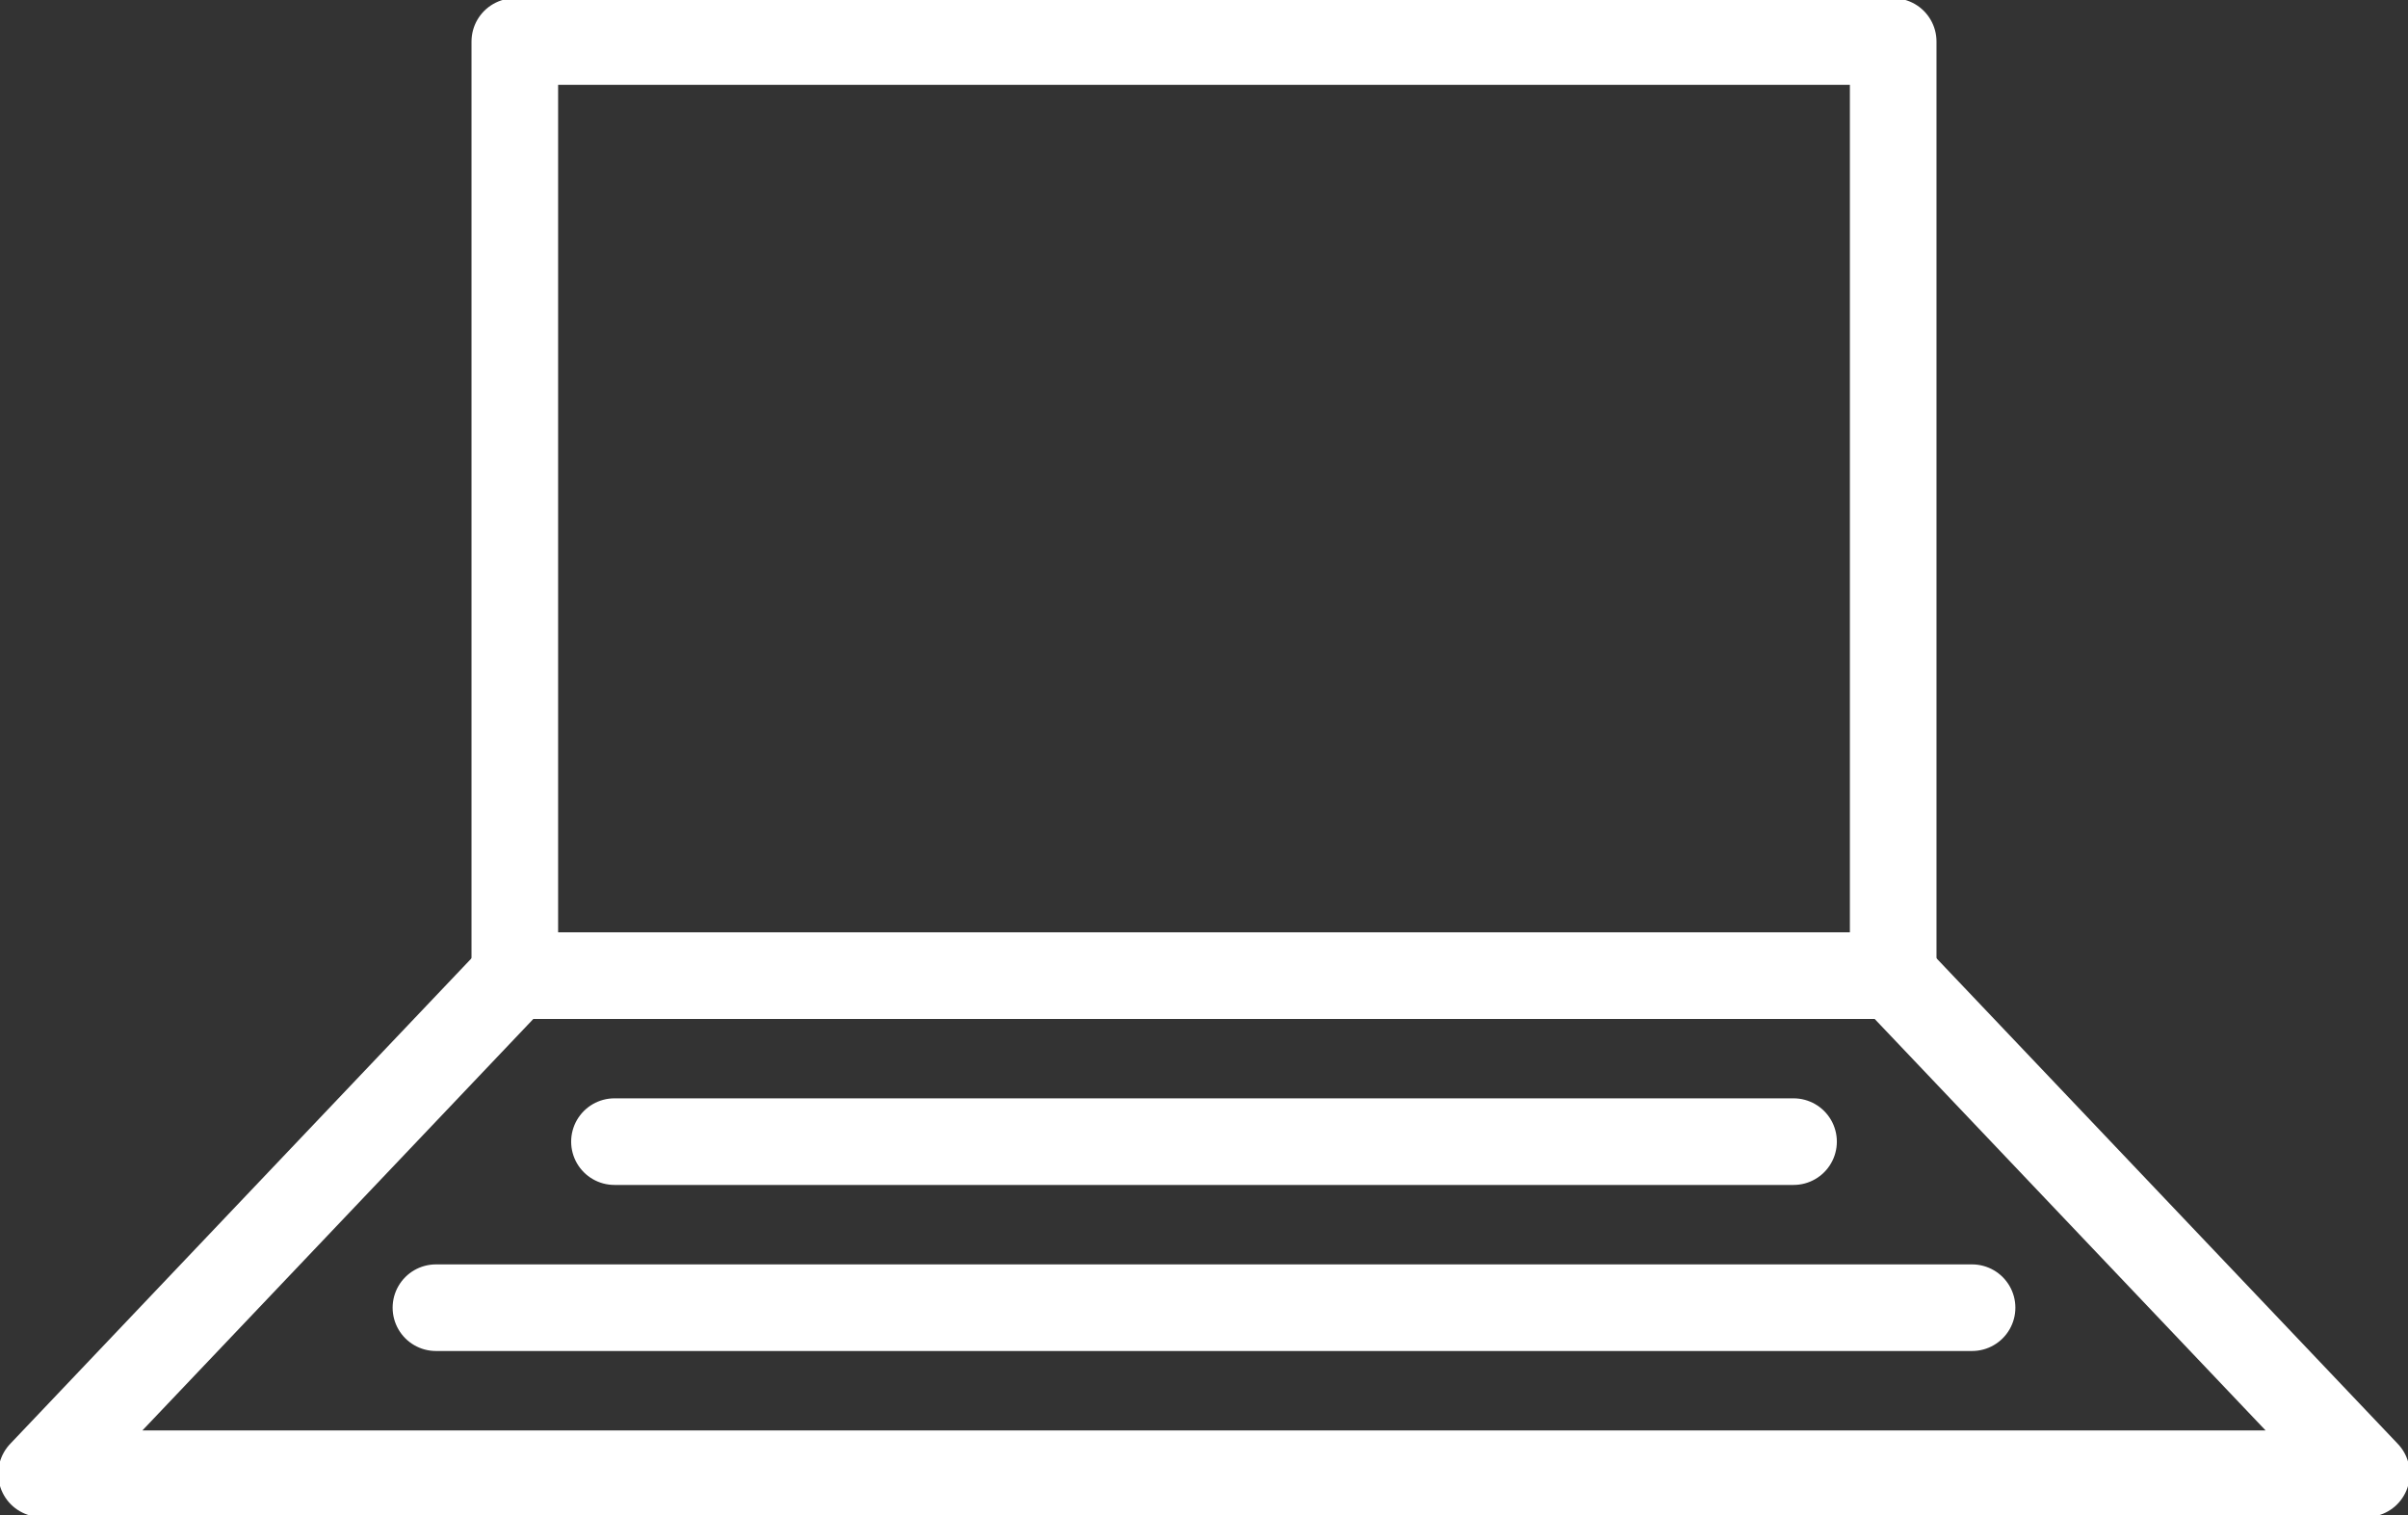 <?xml version="1.0" encoding="utf-8"?>
<!-- Generator: Adobe Illustrator 21.1.0, SVG Export Plug-In . SVG Version: 6.00 Build 0)  -->
<svg version="1.1" id="Calque_1" xmlns="http://www.w3.org/2000/svg" xmlns:xlink="http://www.w3.org/1999/xlink" x="0px" y="0px"
	 viewBox="0 0 58 36.5" style="enable-background:new 0 0 58 36.5;" xml:space="preserve">
<rect x="0" y="0" width="58" height="36.5" fill="#333333" stroke="none"/>
<style type="text/css">
	.st0{fill:none;stroke:#FFFFFF;stroke-width:2.086;stroke-linejoin:round;stroke-miterlimit:10;}
	.st1{fill:none;stroke:#FFFFFF;stroke-width:2.086;stroke-linecap:round;stroke-linejoin:round;stroke-miterlimit:10;}
</style>
<g>
	<g>
		<g>
			<rect x="12.4" y="1" class="st0" width="33.2" height="22.5"/>
		</g>
		<g>
			<polygon class="st0" points="1,35.5 57,35.5 45.6,23.5 12.4,23.5 			"/>
		</g>
	</g>
	<line class="st1" x1="14.8" y1="27.5" x2="43.2" y2="27.5"/>
	<line class="st1" x1="10.5" y1="31.5" x2="47.5" y2="31.5"/>
</g>
<path class="st1" d="M20.1,32.9"/>
<path class="st1" d="M21.5,25.9"/>
<path class="st1" d="M37.5,32.9"/>
<path class="st1" d="M36,25.9"/>
</svg>
